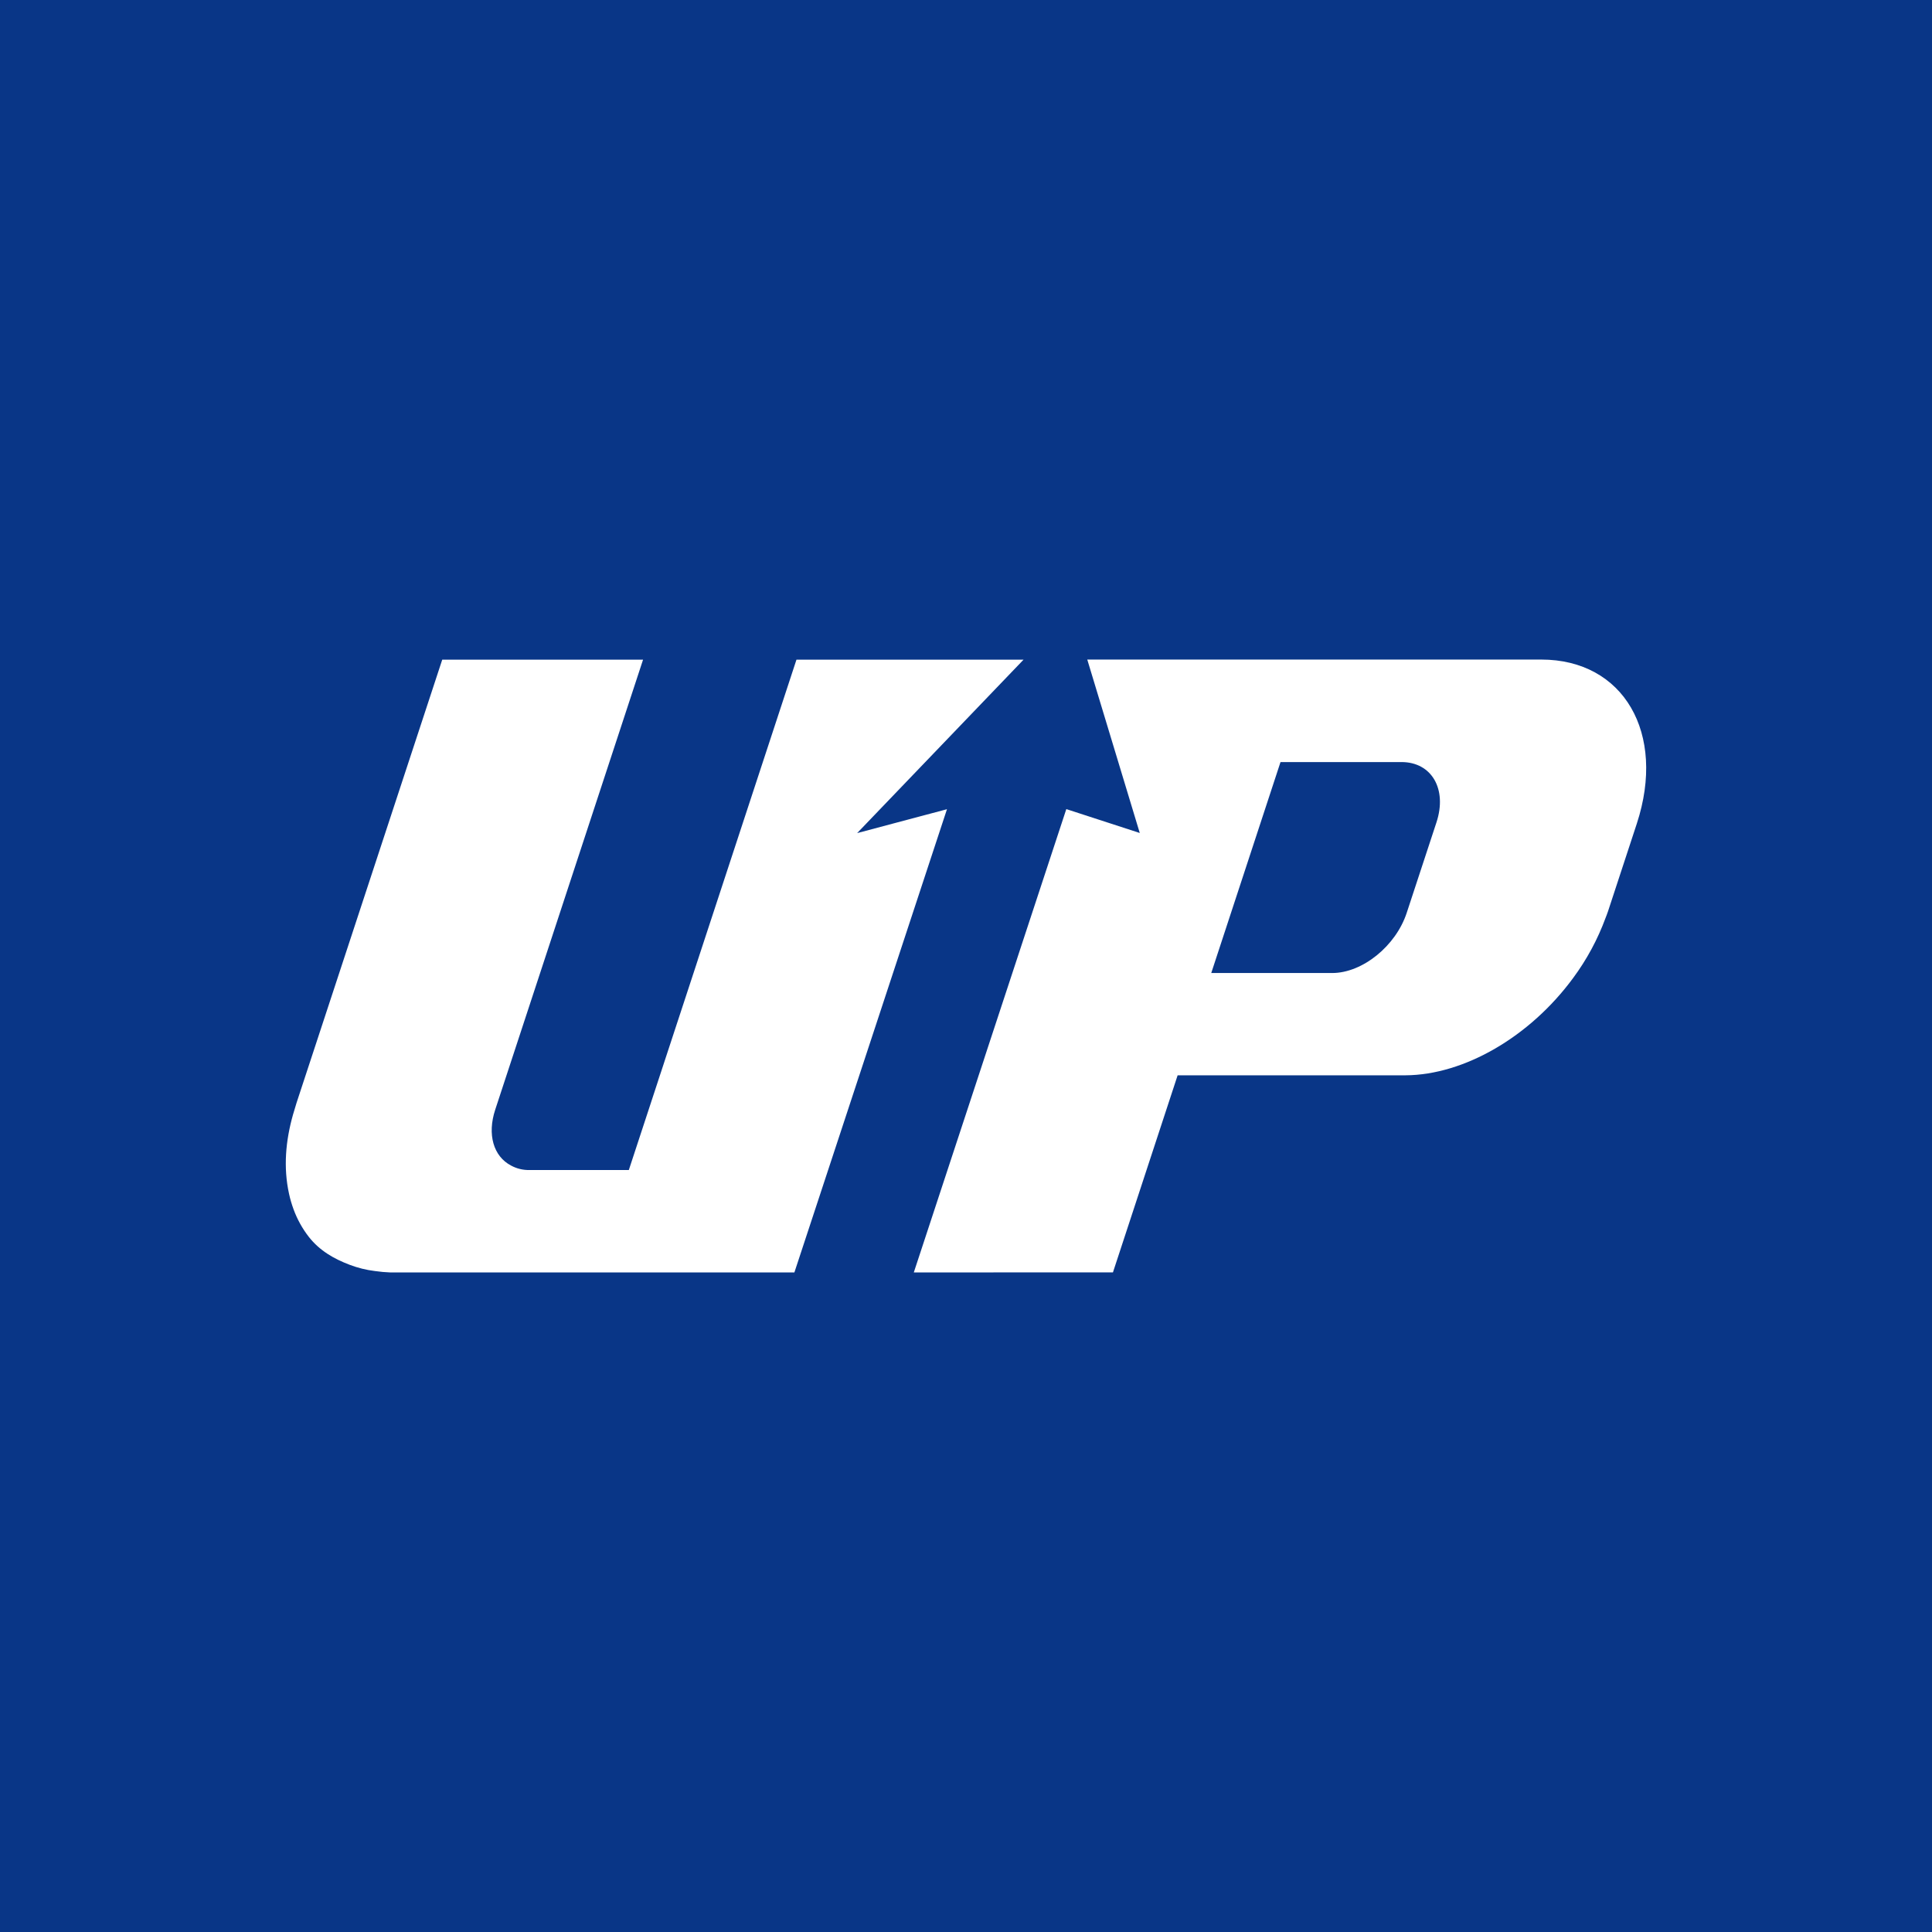 <svg width="52" height="52" viewBox="0 0 52 52" fill="none" xmlns="http://www.w3.org/2000/svg">
<rect x="0" y="0" width="52" height="52" fill="#808080" stroke="none"/>
<g id="Frame 1" clip-path="url(#clip0_2014_70949)">
<rect id="Rectangle" width="52" height="52" fill="#093687"/>
<path id="Vector" d="M24.595 34.248L28.7 21.777L30.677 22.42L29.264 17.752H41.482C43.699 17.752 44.852 19.733 44.055 22.168L43.281 24.525C43.271 24.555 43.26 24.585 43.248 24.617L43.215 24.703C43.002 25.283 42.707 25.83 42.339 26.326C41.177 27.907 39.406 28.933 37.83 28.942H31.696L29.955 34.246L24.595 34.248ZM32.601 26.189H35.856C36.67 26.189 37.571 25.461 37.863 24.566L38.663 22.133C38.957 21.238 38.533 20.511 37.721 20.511H34.465L32.601 26.189ZM10.505 34.248C10.366 34.243 10.228 34.23 10.09 34.21C9.859 34.182 9.633 34.126 9.416 34.044C8.985 33.881 8.603 33.661 8.313 33.292C8.138 33.068 8 32.818 7.902 32.551C7.852 32.415 7.811 32.276 7.78 32.134C7.623 31.42 7.688 30.703 7.885 30.005C7.902 29.944 7.982 29.682 7.982 29.682L11.903 17.755H17.308L13.328 29.87C13.111 30.532 13.279 31.122 13.755 31.371C13.907 31.454 14.079 31.496 14.254 31.491H16.925L21.437 17.755H27.549L23.07 22.423L25.488 21.78L21.381 34.248L10.505 34.248Z" fill="white"/>
</g>
<defs>
<clipPath id="clip0_2014_70949">
<rect width="52" height="52" fill="white"/>
</clipPath>
</defs>
</svg>
